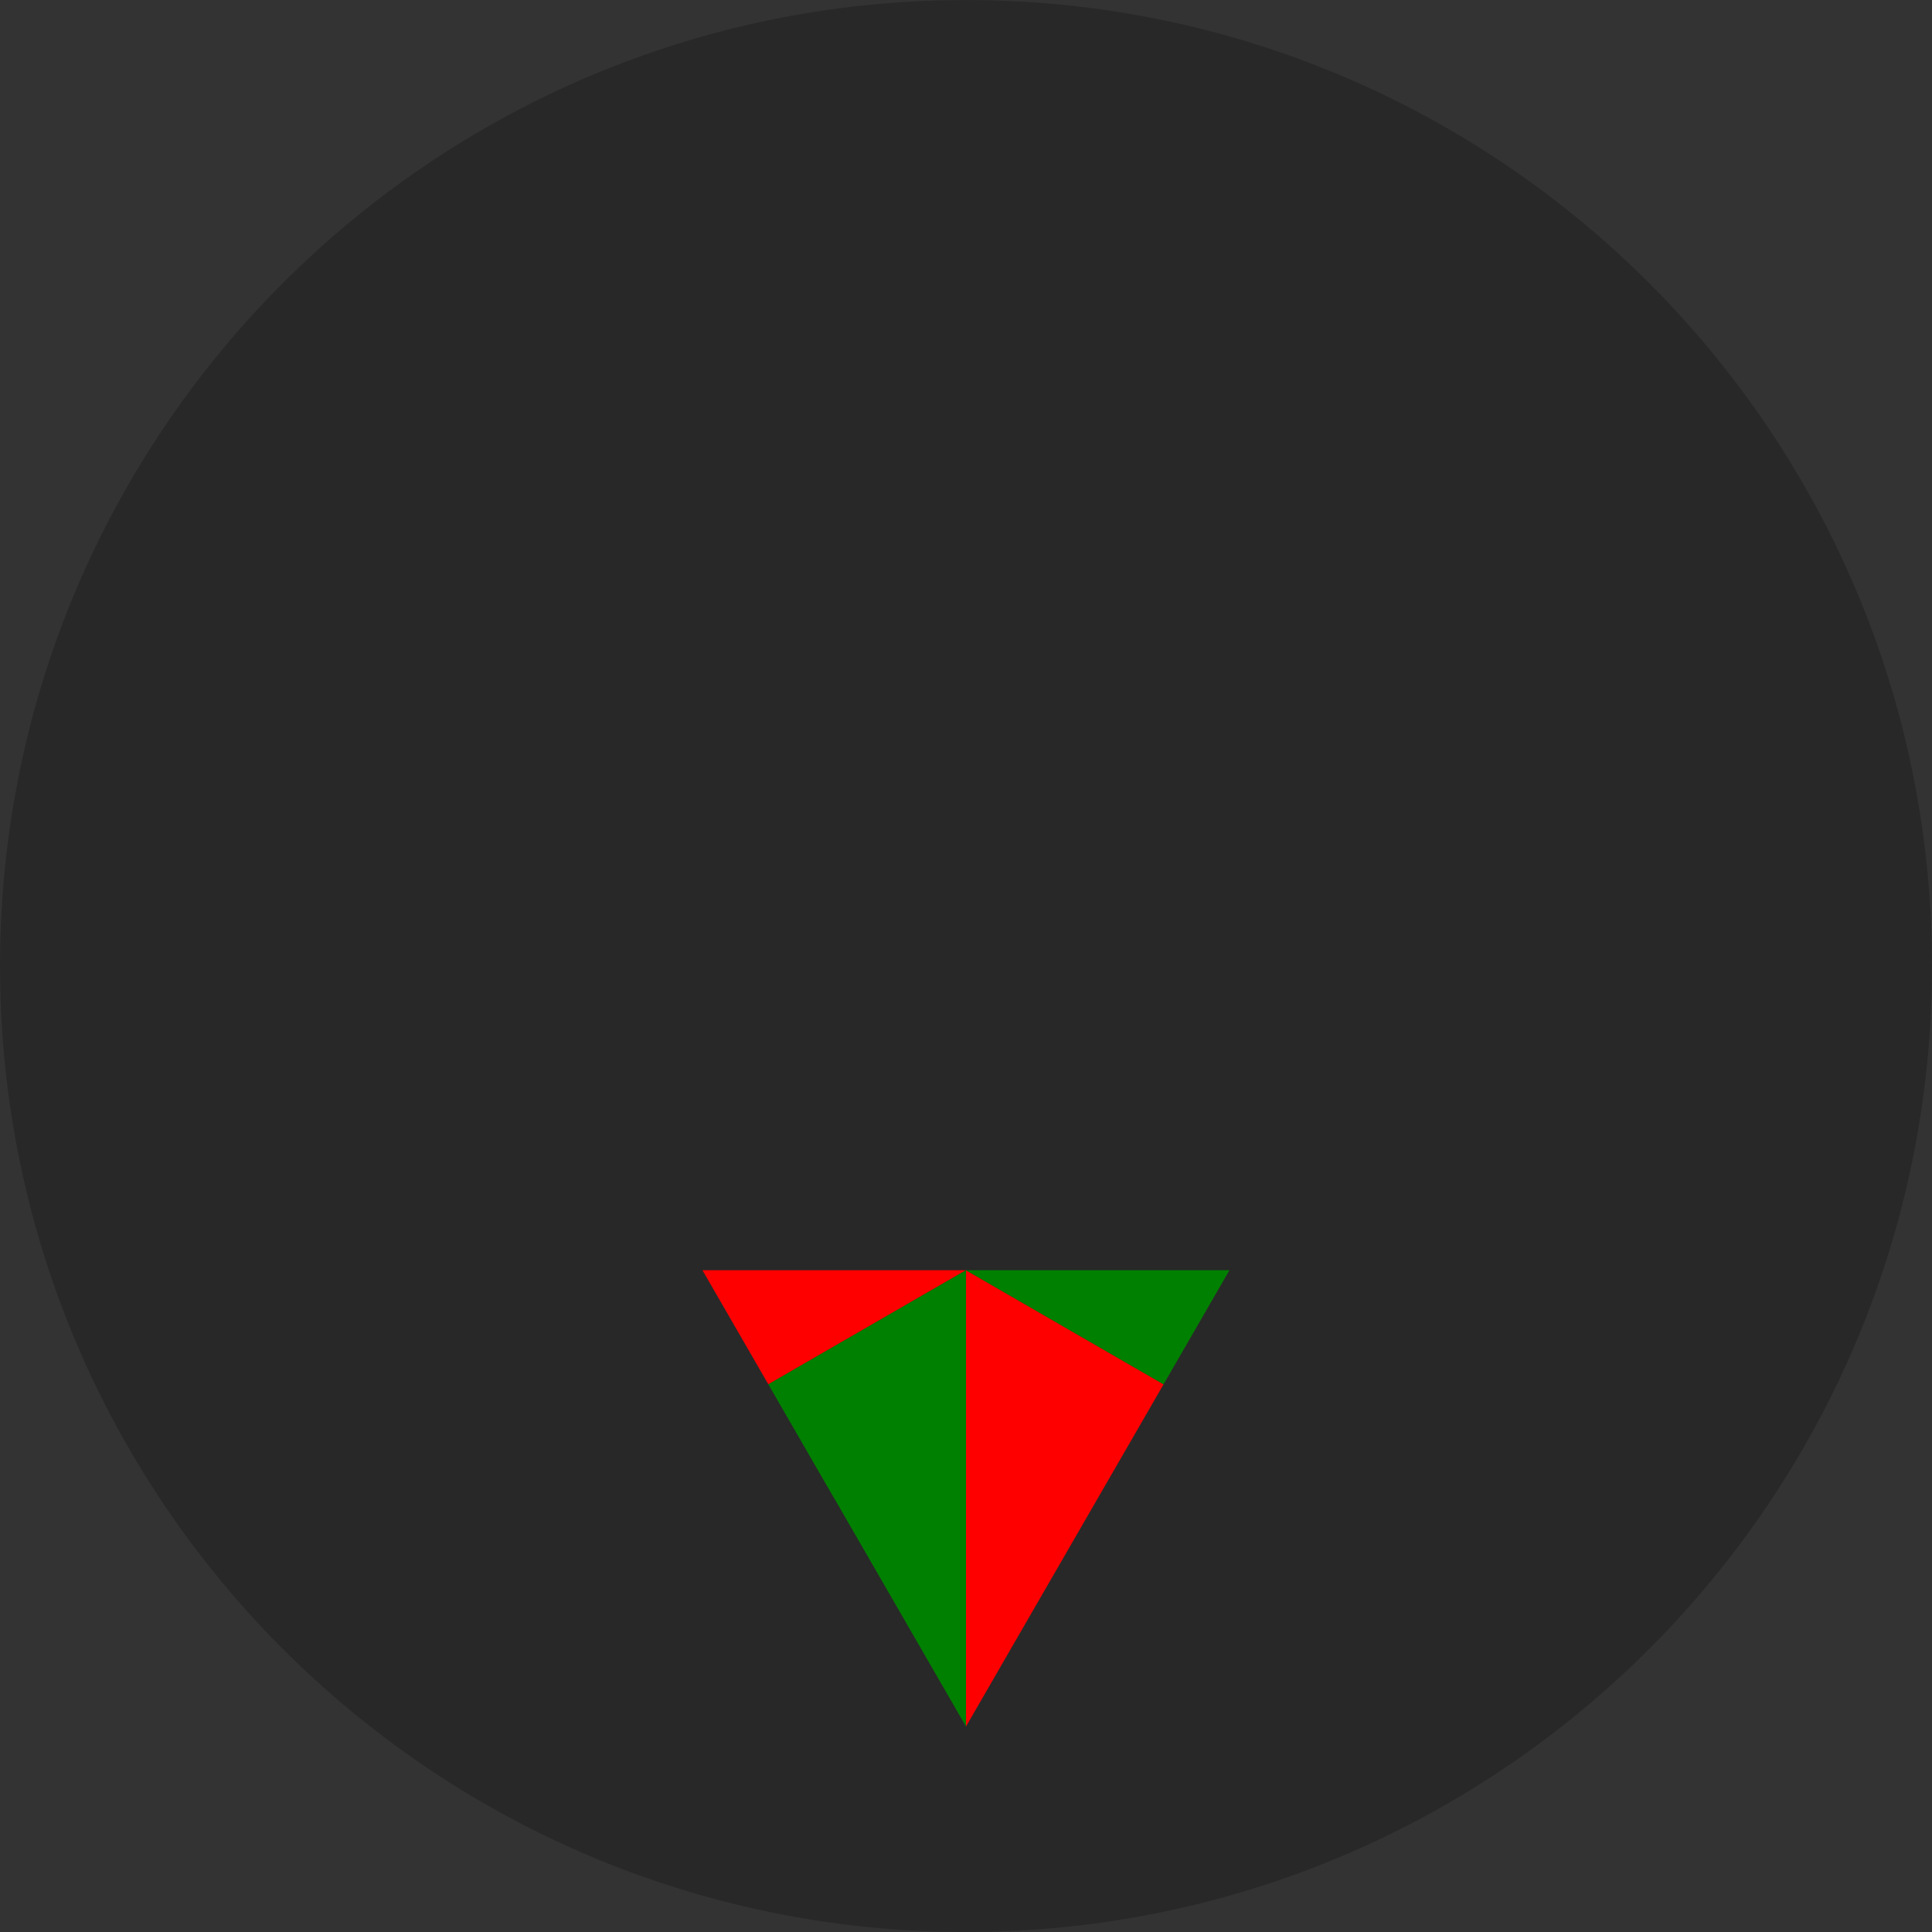 <svg xmlns="http://www.w3.org/2000/svg" xmlns:xlink="http://www.w3.org/1999/xlink" viewBox="0 0 2200 2200"><rect x="0" y="0" width="2200" height="2200" fill="#333333" stroke="none"/><defs><clipPath id="a" clipPathUnits="userSpaceOnUse"><path d="M2102-3664.9l-150 173.21-150-173.21 150-259.81z" color="#000" fill="#c2ae00"/></clipPath><clipPath id="c" clipPathUnits="userSpaceOnUse"><path d="M2102-3664.9h-300v-259.812h150z" color="#000" fill="#e0ca00"/></clipPath><clipPath id="d" clipPathUnits="userSpaceOnUse"><path d="M2102-3664.9h-300l150-259.81 150 86.602z" color="#000" fill="#ffed51"/></clipPath><clipPath id="e" clipPathUnits="userSpaceOnUse"><path d="M1952-3924.7l150 259.81h-300z" color="#000" fill="#fff"/></clipPath></defs><path d="M2200 1100.04c0 607.51-492.49 1100-1100 1100S0 1707.55 0 1100.04 492.49.04 1100 .04s1100 492.49 1100 1100z" opacity=".21" color="#000"/><g transform="translate(1398 2859.7)"><use clip-path="url(#a)" xlink:href="#b" transform="matrix(1 0 0 -1 -2250 -4818.4)" height="4849.742" width="4200"/><use clip-path="url(#c)" xlink:href="#b" transform="scale(-1 1) rotate(-60 3300.032 -1236.644)" height="4849.742" width="4200"/><use clip-path="url(#d)" xlink:href="#b" transform="scale(-1 1) rotate(60 -1049.967 -4101.373)" height="4849.742" width="4200"/></g><g clip-path="url(#e)" transform="translate(-851.97 5371.14)"><g color="#000" id="b"><path d="M3150 1905.3c0 579.9-470.1 1050-1050 1050v-1050z" fill="red" transform="translate(-148 -6176.4)"/><path d="M2100 2955.3c-579.9 0-1050-470.1-1050-1050h1050z" fill="green" transform="translate(-148 -6176.4)"/><path d="M1050 1905.3c0-579.9 470.1-1050 1050-1050v1050z" fill="#ff0" transform="translate(-148 -6176.4)"/><path d="M2100 855.26c579.9 0 1050 470.1 1050 1050H2100z" fill="#00f" transform="translate(-148 -6176.4)"/></g></g></svg>